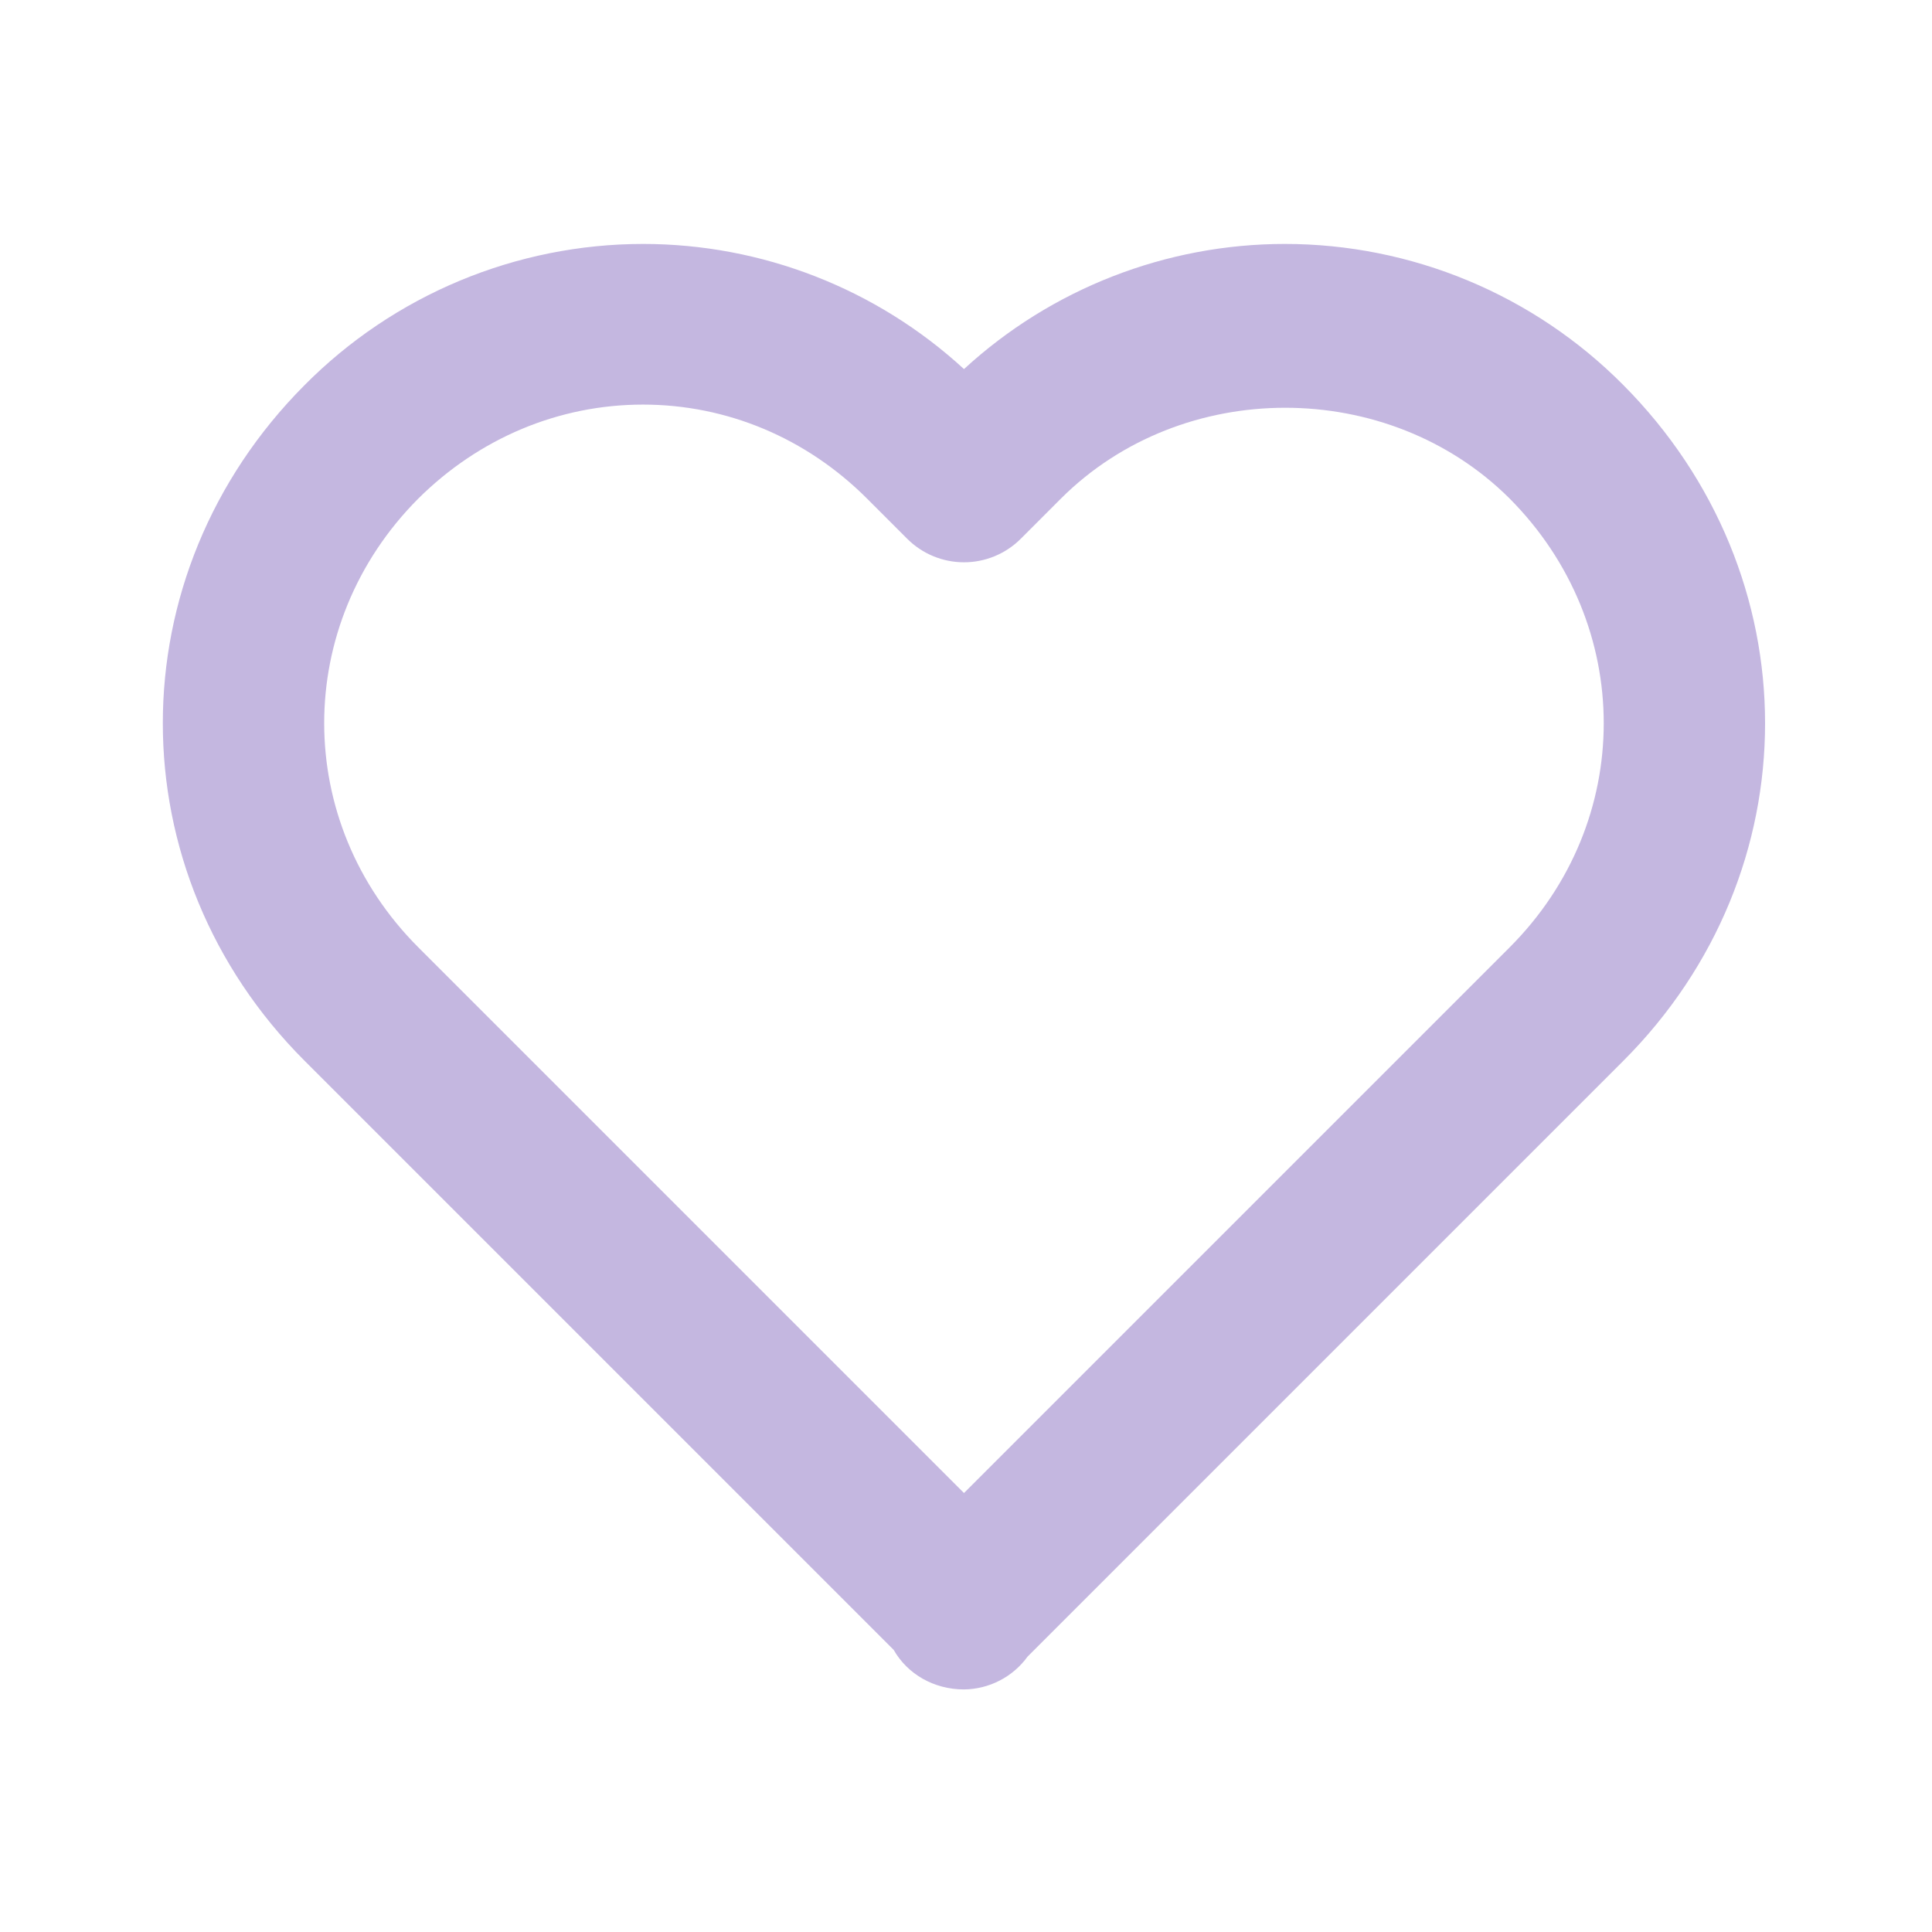 <svg width="115" height="115" viewBox="0 0 115 115" fill="none" xmlns="http://www.w3.org/2000/svg">
<path d="M57.38 21.969C52.17 17.179 45.35 14.52 38.272 14.52C34.526 14.523 30.818 15.268 27.36 16.711C23.903 18.154 20.765 20.266 18.127 22.926C6.876 34.225 6.881 51.898 18.137 63.149L53.196 98.208C54.009 99.638 55.577 100.561 57.38 100.561C58.12 100.554 58.848 100.373 59.506 100.033C60.164 99.694 60.733 99.204 61.167 98.605L96.623 63.149C107.879 51.893 107.879 34.225 96.614 22.907C93.977 20.251 90.842 18.143 87.388 16.704C83.934 15.265 80.229 14.522 76.487 14.52C69.41 14.521 62.59 17.179 57.38 21.969ZM89.852 29.668C97.326 37.18 97.331 48.914 89.862 56.388L57.38 88.87L24.898 56.388C17.429 48.914 17.434 37.18 24.889 29.687C28.523 26.072 33.276 24.083 38.272 24.083C43.269 24.083 48.003 26.072 51.608 29.677L53.999 32.068C54.443 32.513 54.97 32.865 55.55 33.106C56.13 33.346 56.752 33.47 57.38 33.47C58.008 33.47 58.63 33.346 59.21 33.106C59.79 32.865 60.317 32.513 60.761 32.068L63.151 29.677C70.381 22.462 82.632 22.481 89.852 29.668Z" fill="#C4B7E0"/>
</svg>

